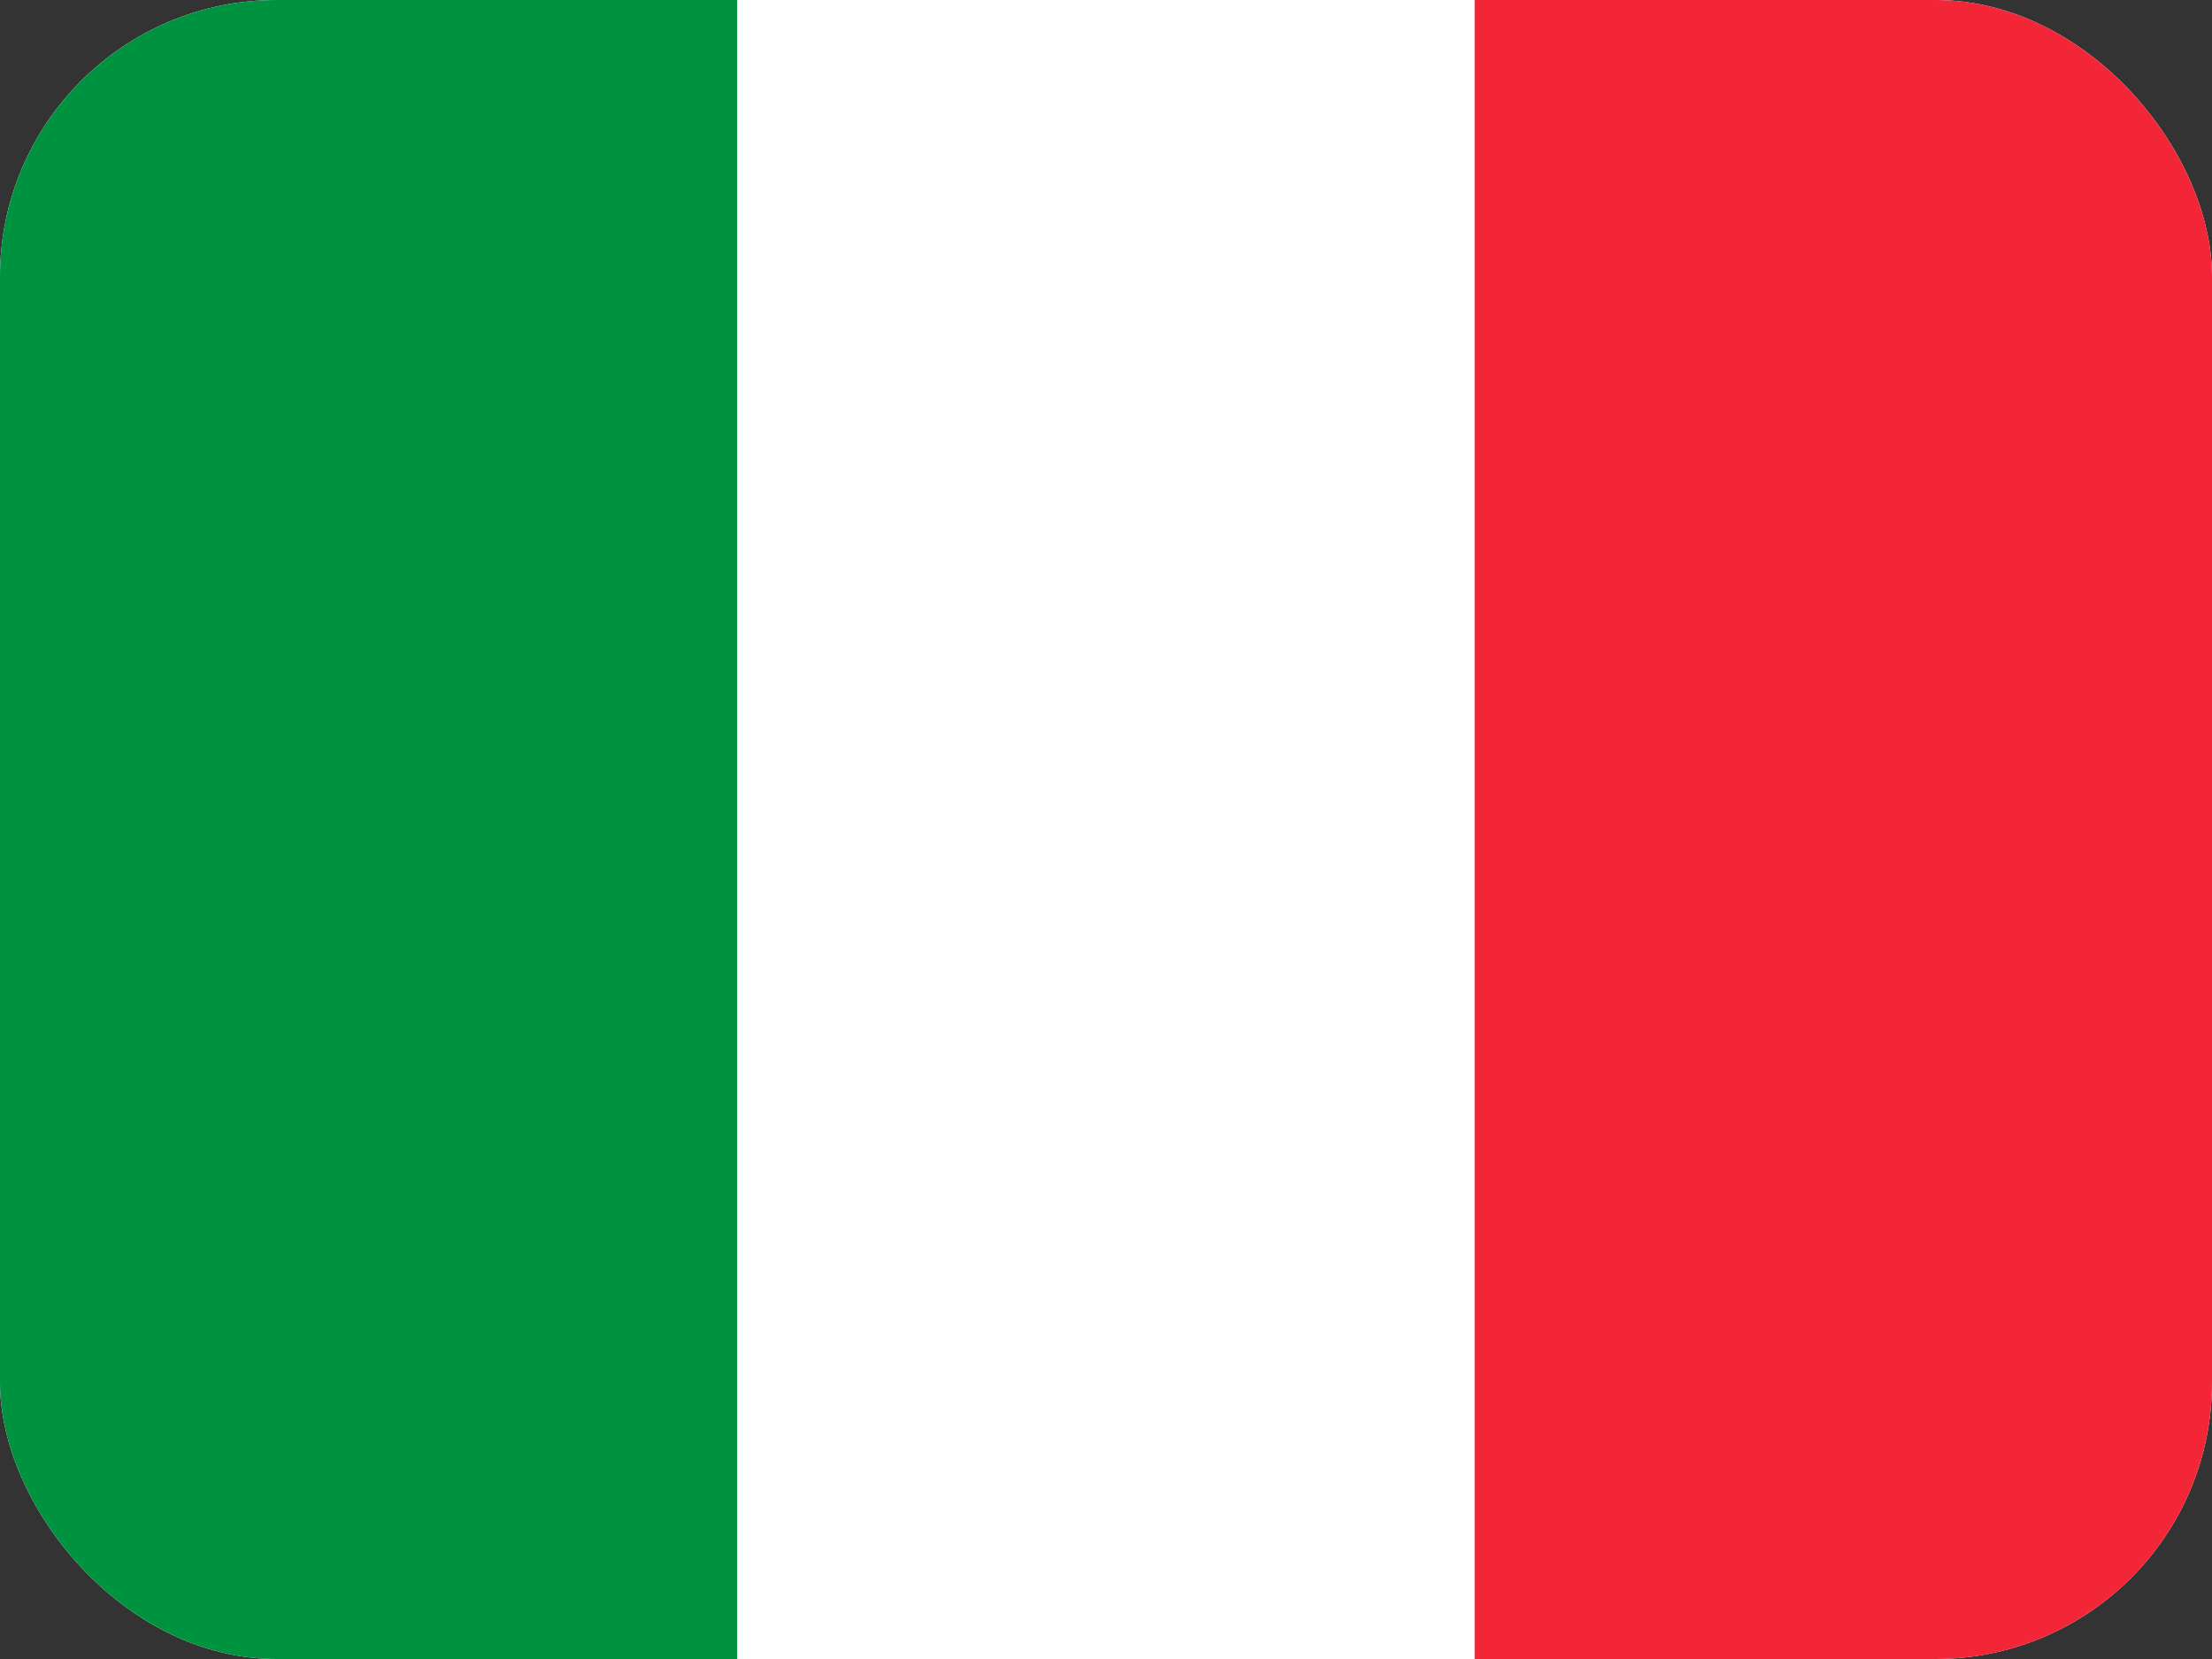 <svg width="32" height="24" viewBox="0 0 32 24" fill="none" xmlns="http://www.w3.org/2000/svg">
<rect x="0" y="0" width="32" height="24" fill="#333333" stroke="none"/>
<g clip-path="url(#clip0_3039_180)">
<rect width="32" height="24" rx="4" fill="white"/>
<rect width="10.667" height="24" fill="#00933F"/>
<rect x="10.667" width="10.667" height="24" fill="white"/>
<rect x="21.333" width="10.667" height="24" fill="#F22637"/>
</g>
<defs>
<clipPath id="clip0_3039_180">
<rect width="32" height="24" rx="4" fill="white"/>
</clipPath>
</defs>
</svg>
